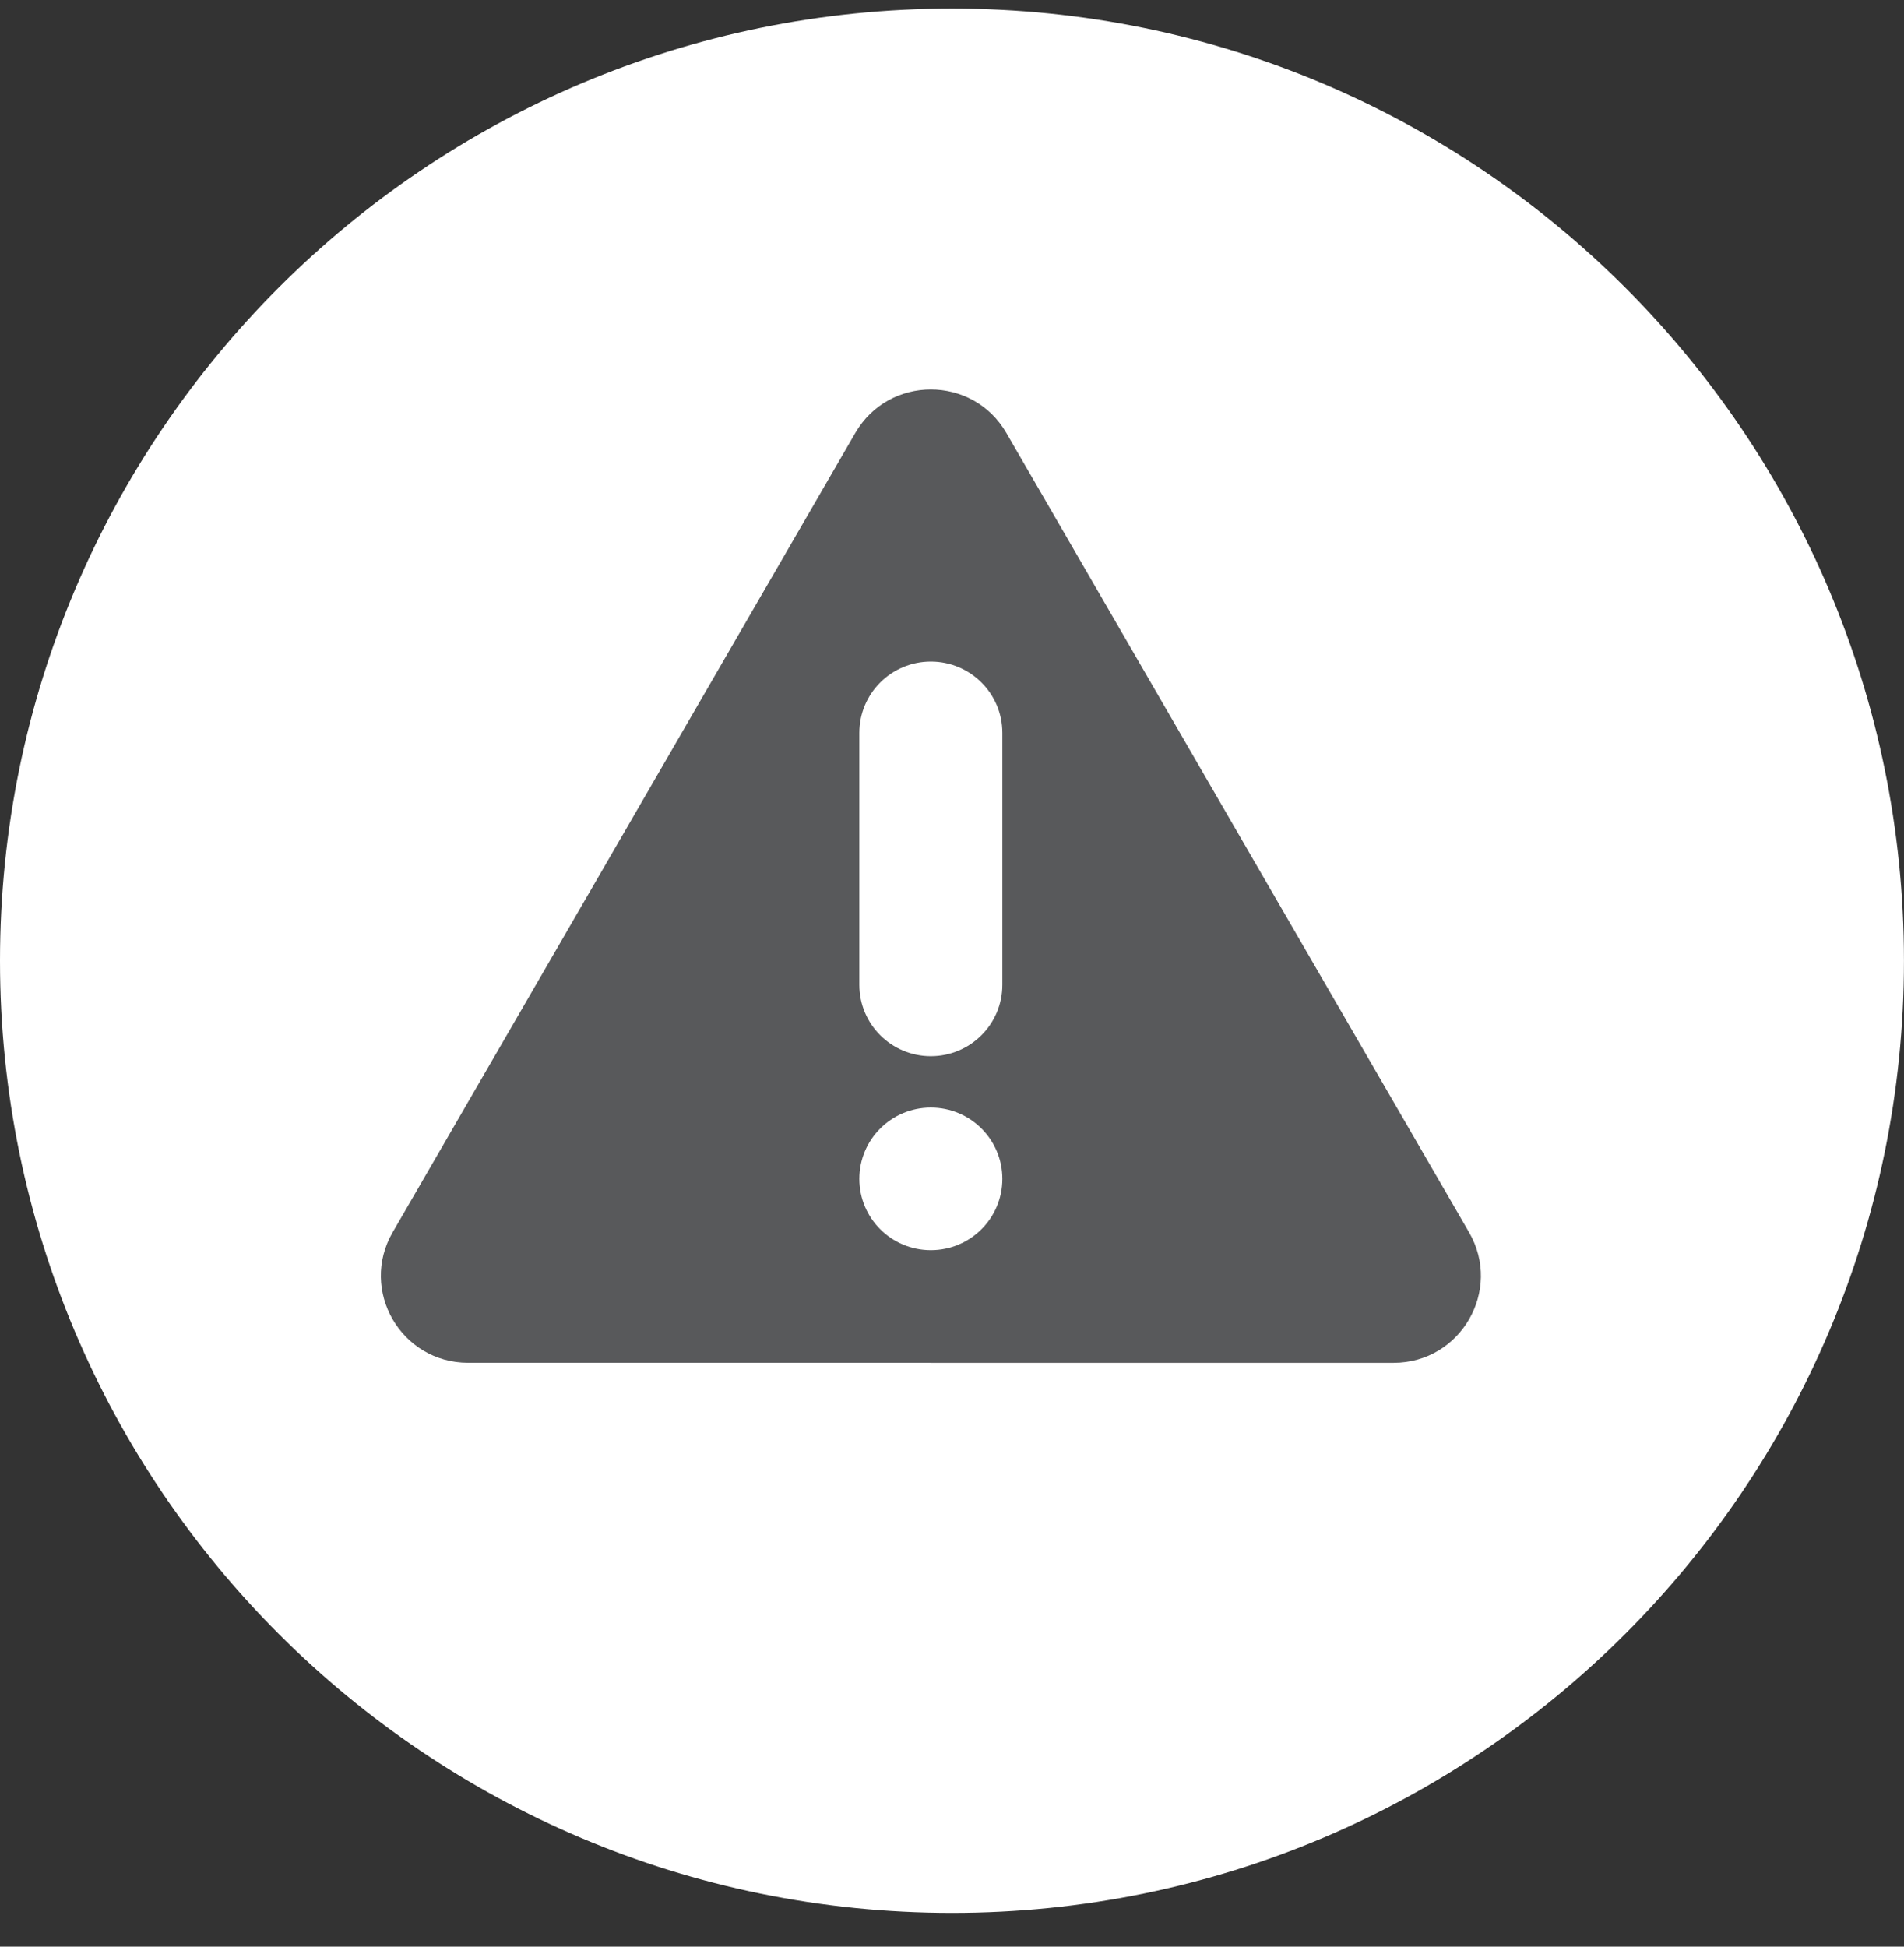 <svg width="45" height="46" viewBox="0 0 45 46" fill="none" xmlns="http://www.w3.org/2000/svg">
<rect x="0" y="0" width="45" height="46" fill="#333333" stroke="none"/>
<g clip-path="url(#clip0_325_21260)">
<path d="M22.5 45.202C34.926 45.202 44.999 35.129 44.999 22.703C44.999 10.277 34.926 0.203 22.5 0.203C10.073 0.203 0 10.277 0 22.703C0 35.129 10.073 45.202 22.5 45.202Z" fill="white"/>
<g clip-path="url(#clip1_325_21260)">
<path d="M22 32.203H11.064C9.478 32.203 8.487 30.49 9.28 29.12L14.748 19.675L20.215 10.23C21.009 8.861 22.991 8.861 23.784 10.23L29.252 19.676L34.721 29.121C35.514 30.491 34.523 32.204 32.936 32.204H22V32.203Z" fill="#58595B"/>
<path d="M23.69 17.318C23.69 16.387 22.933 15.633 22 15.633C21.067 15.633 20.31 16.387 20.31 17.318V23.272C20.31 24.203 21.067 24.958 22 24.958C22.933 24.958 23.69 24.203 23.69 23.272V17.318Z" fill="white"/>
<path d="M23.69 27.857C23.69 26.926 22.933 26.172 22 26.172C21.067 26.172 20.31 26.926 20.31 27.857C20.31 28.788 21.067 29.542 22 29.542C22.933 29.542 23.69 28.788 23.69 27.857Z" fill="white"/>
</g>
</g>
<defs>
<clipPath id="clip0_325_21260">
<rect width="45" height="45" fill="white" transform="translate(0 0.203)"/>
</clipPath>
<clipPath id="clip1_325_21260">
<rect width="26" height="23" fill="white" transform="translate(9 9.203)"/>
</clipPath>
</defs>
</svg>
